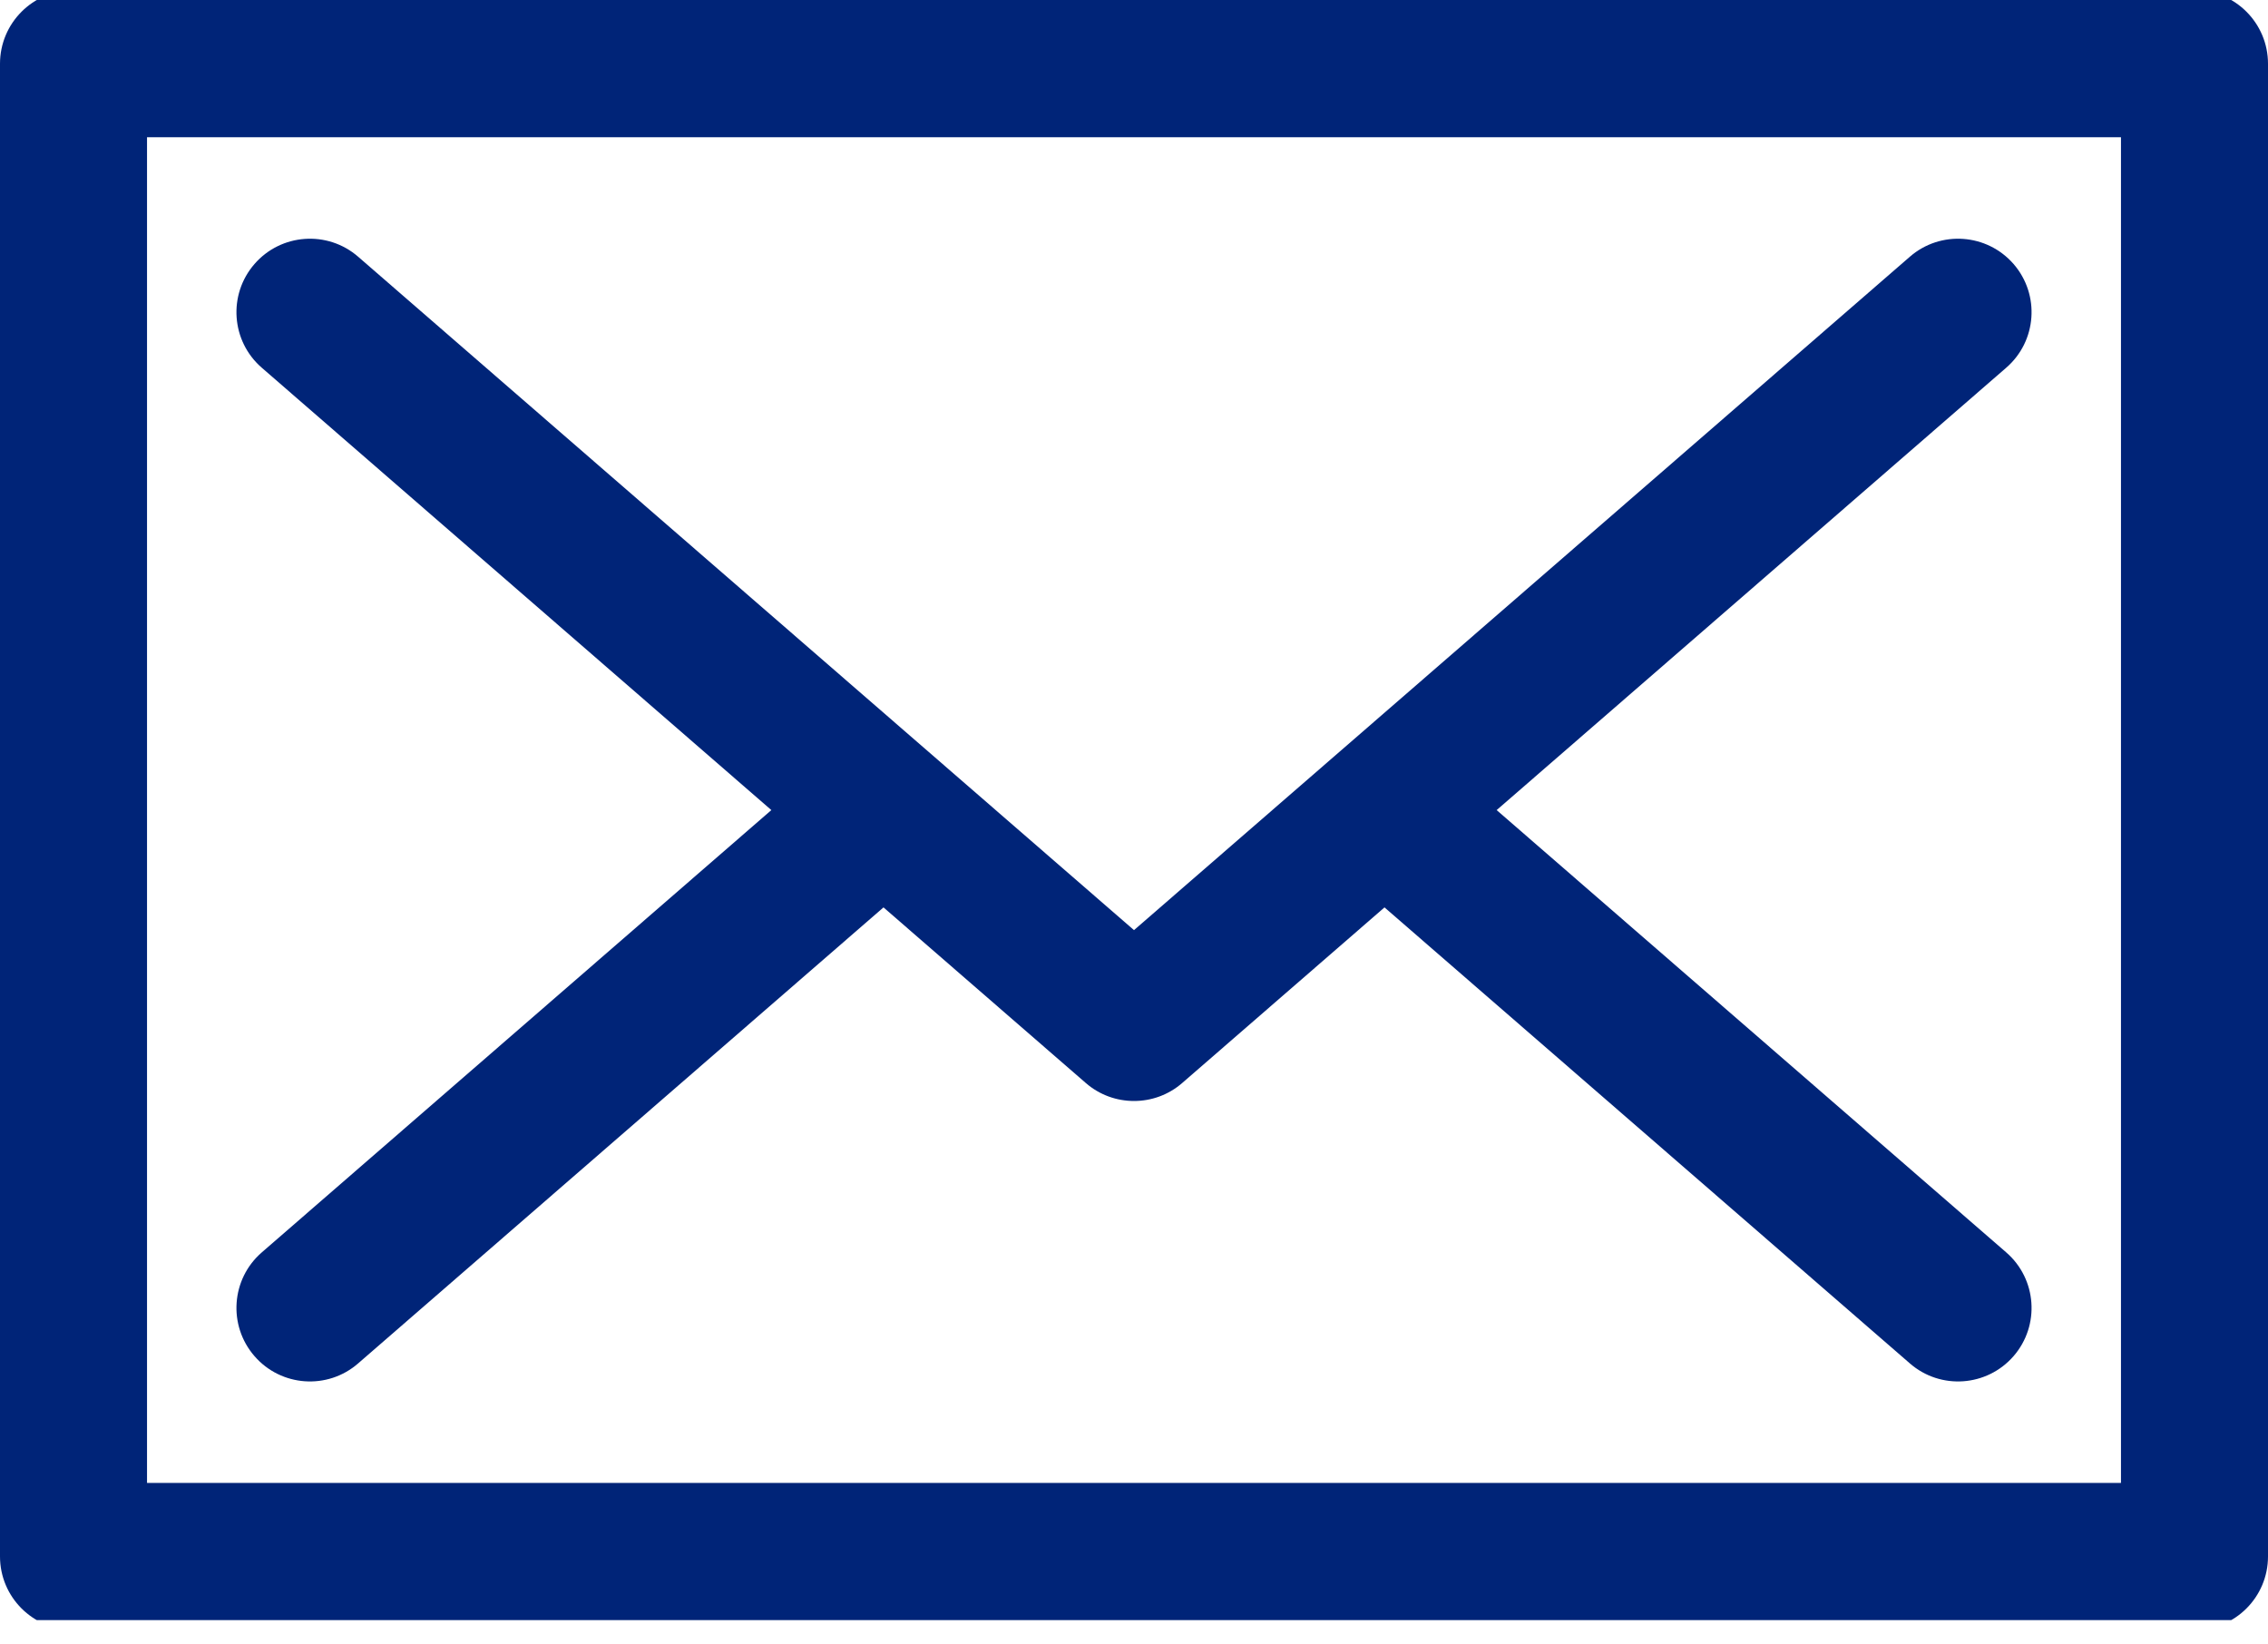 <?xml version="1.0" encoding="UTF-8"?> <svg xmlns="http://www.w3.org/2000/svg" width="40" height="29" viewBox="0 0 40 29" fill="none"><g clip-path="url(#clip0_1189_2)"><path d="M4.617 6.485L13.604 14.286L4.617 22.086C4.076 22.555 4.018 23.374 4.488 23.915C4.957 24.456 5.776 24.514 6.316 24.044L15.582 16.002L19.15 19.099C19.394 19.311 19.697 19.416 20 19.416C20.303 19.416 20.606 19.311 20.85 19.099L24.418 16.002L33.684 24.044C34.224 24.514 35.043 24.456 35.513 23.915C35.982 23.374 35.924 22.555 35.383 22.086L26.396 14.286L35.383 6.485C35.924 6.016 35.982 5.197 35.513 4.656C35.043 4.116 34.224 4.058 33.684 4.527C32.93 5.181 20.803 15.707 20 16.403C19.197 15.706 7.07 5.181 6.316 4.527C5.776 4.058 4.957 4.116 4.488 4.656C4.018 5.197 4.076 6.016 4.617 6.485Z" fill="#002478"></path><path d="M38.704 -0.173L1.296 -0.173C0.58 -0.173 9.40513e-09 0.408 2.10037e-08 1.124L4.4748e-07 27.448C4.5908e-07 28.164 0.58 28.744 1.296 28.744L38.704 28.744C39.42 28.744 40 28.164 40 27.448L40 1.124C40 0.408 39.42 -0.173 38.704 -0.173ZM37.407 26.151L37.407 26.151L2.593 26.151L2.593 2.42L37.407 2.42L37.407 26.151V26.151Z" fill="#002478"></path></g><defs><clipPath id="clip0_1189_2"><rect width="40" height="28.571" fill="white"></rect></clipPath></defs></svg> 